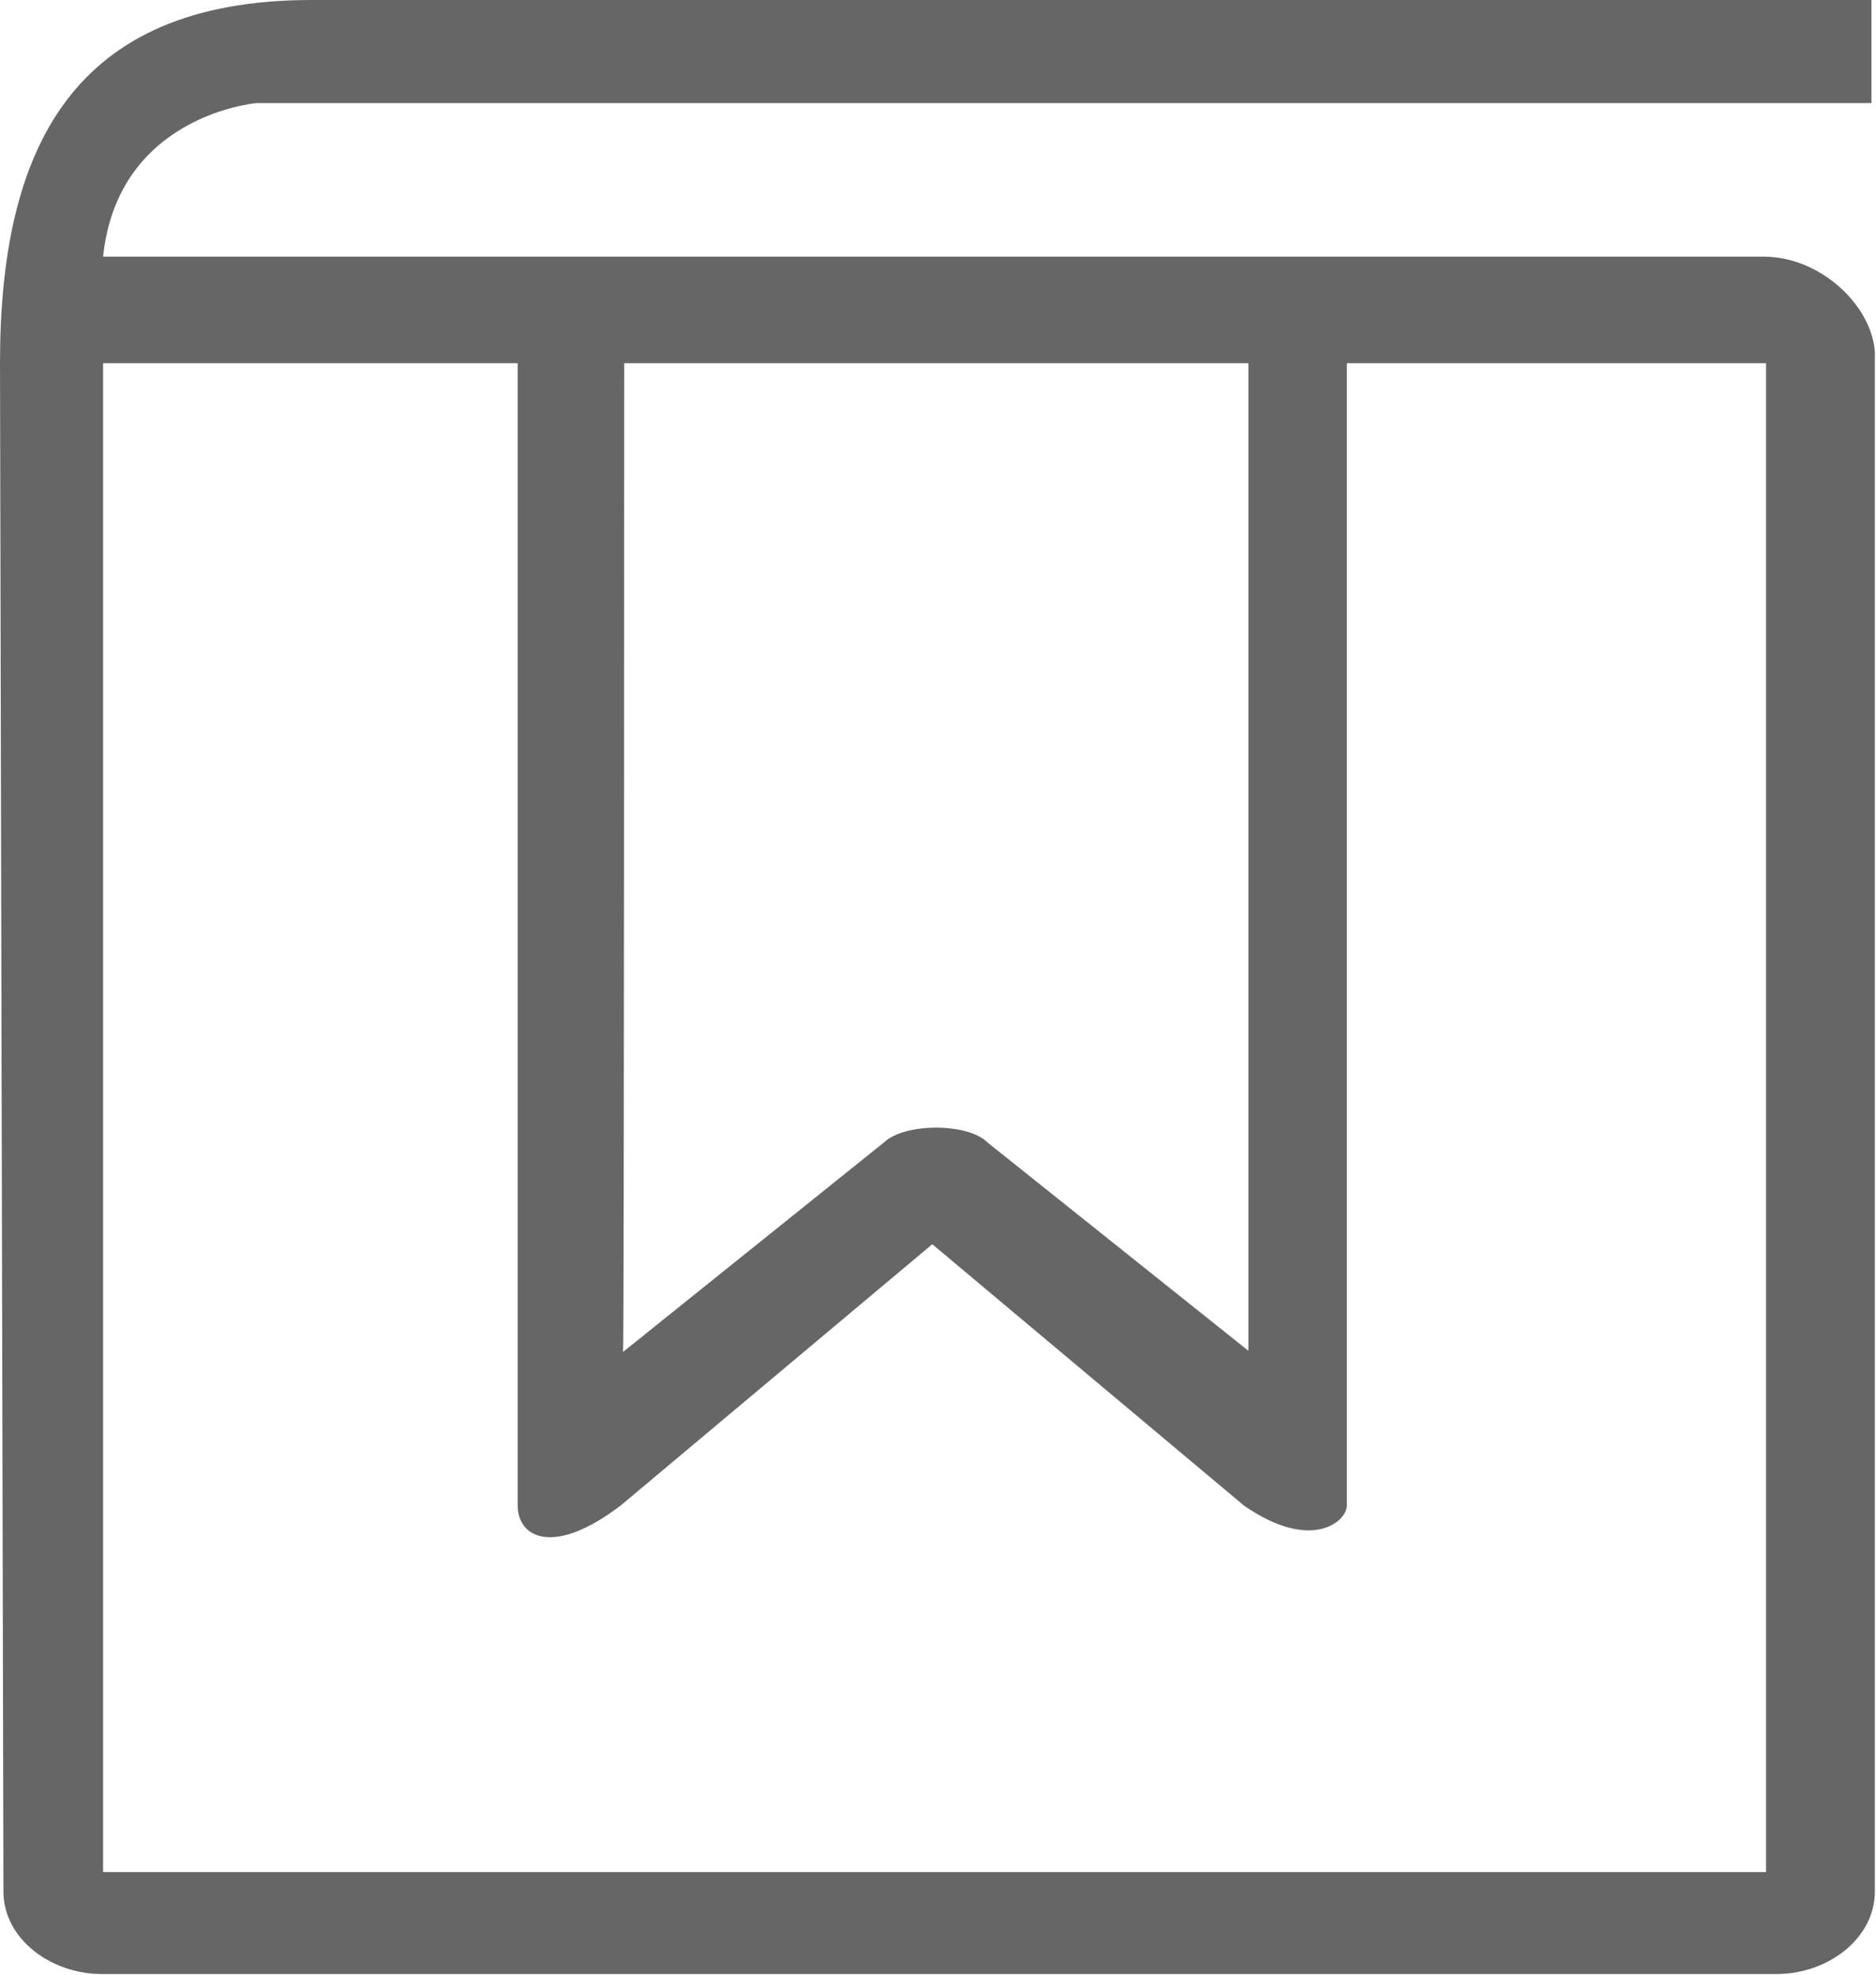 <?xml version="1.0" encoding="utf-8"?>
<!-- Generator: Adobe Illustrator 21.1.0, SVG Export Plug-In . SVG Version: 6.00 Build 0)  -->
<svg version="1.1" id="图层_1" xmlns="http://www.w3.org/2000/svg" xmlns:xlink="http://www.w3.org/1999/xlink" x="0px" y="0px"
	 viewBox="0 0 163.8 172.4" style="enable-background:new 0 0 163.8 172.4;" xml:space="preserve">
<style type="text/css">
	.st0{fill:#666666;}
</style>
<path class="st0" d="M163.4,9V0H27.2C6.2,0,0,13.1,0,31.7l0.3,133.4c0,4.1,4.1,7.2,8.6,7.2h146.2c4.5,0,8.6-3.1,8.6-7.2V30.7
	c-0.3-4.1-4.8-8.3-9.7-8.3H9C10.3,10,22.4,9,22.4,9L163.4,9L163.4,9z M54.5,31.7H109v86.2L86.2,99.7c-1.7-1.7-7.2-1.7-9,0
	l-22.8,18.3C54.5,117.9,54.5,31.7,54.5,31.7z M9,31.7h36.2v99.7c0,2.8,3.1,4.5,9,0l27.2-22.8l27.2,22.8c5.9,4.1,9,1.4,9,0V31.7h36.6
	v131.7H9C9,163.4,9,31.7,9,31.7z"/>
</svg>
